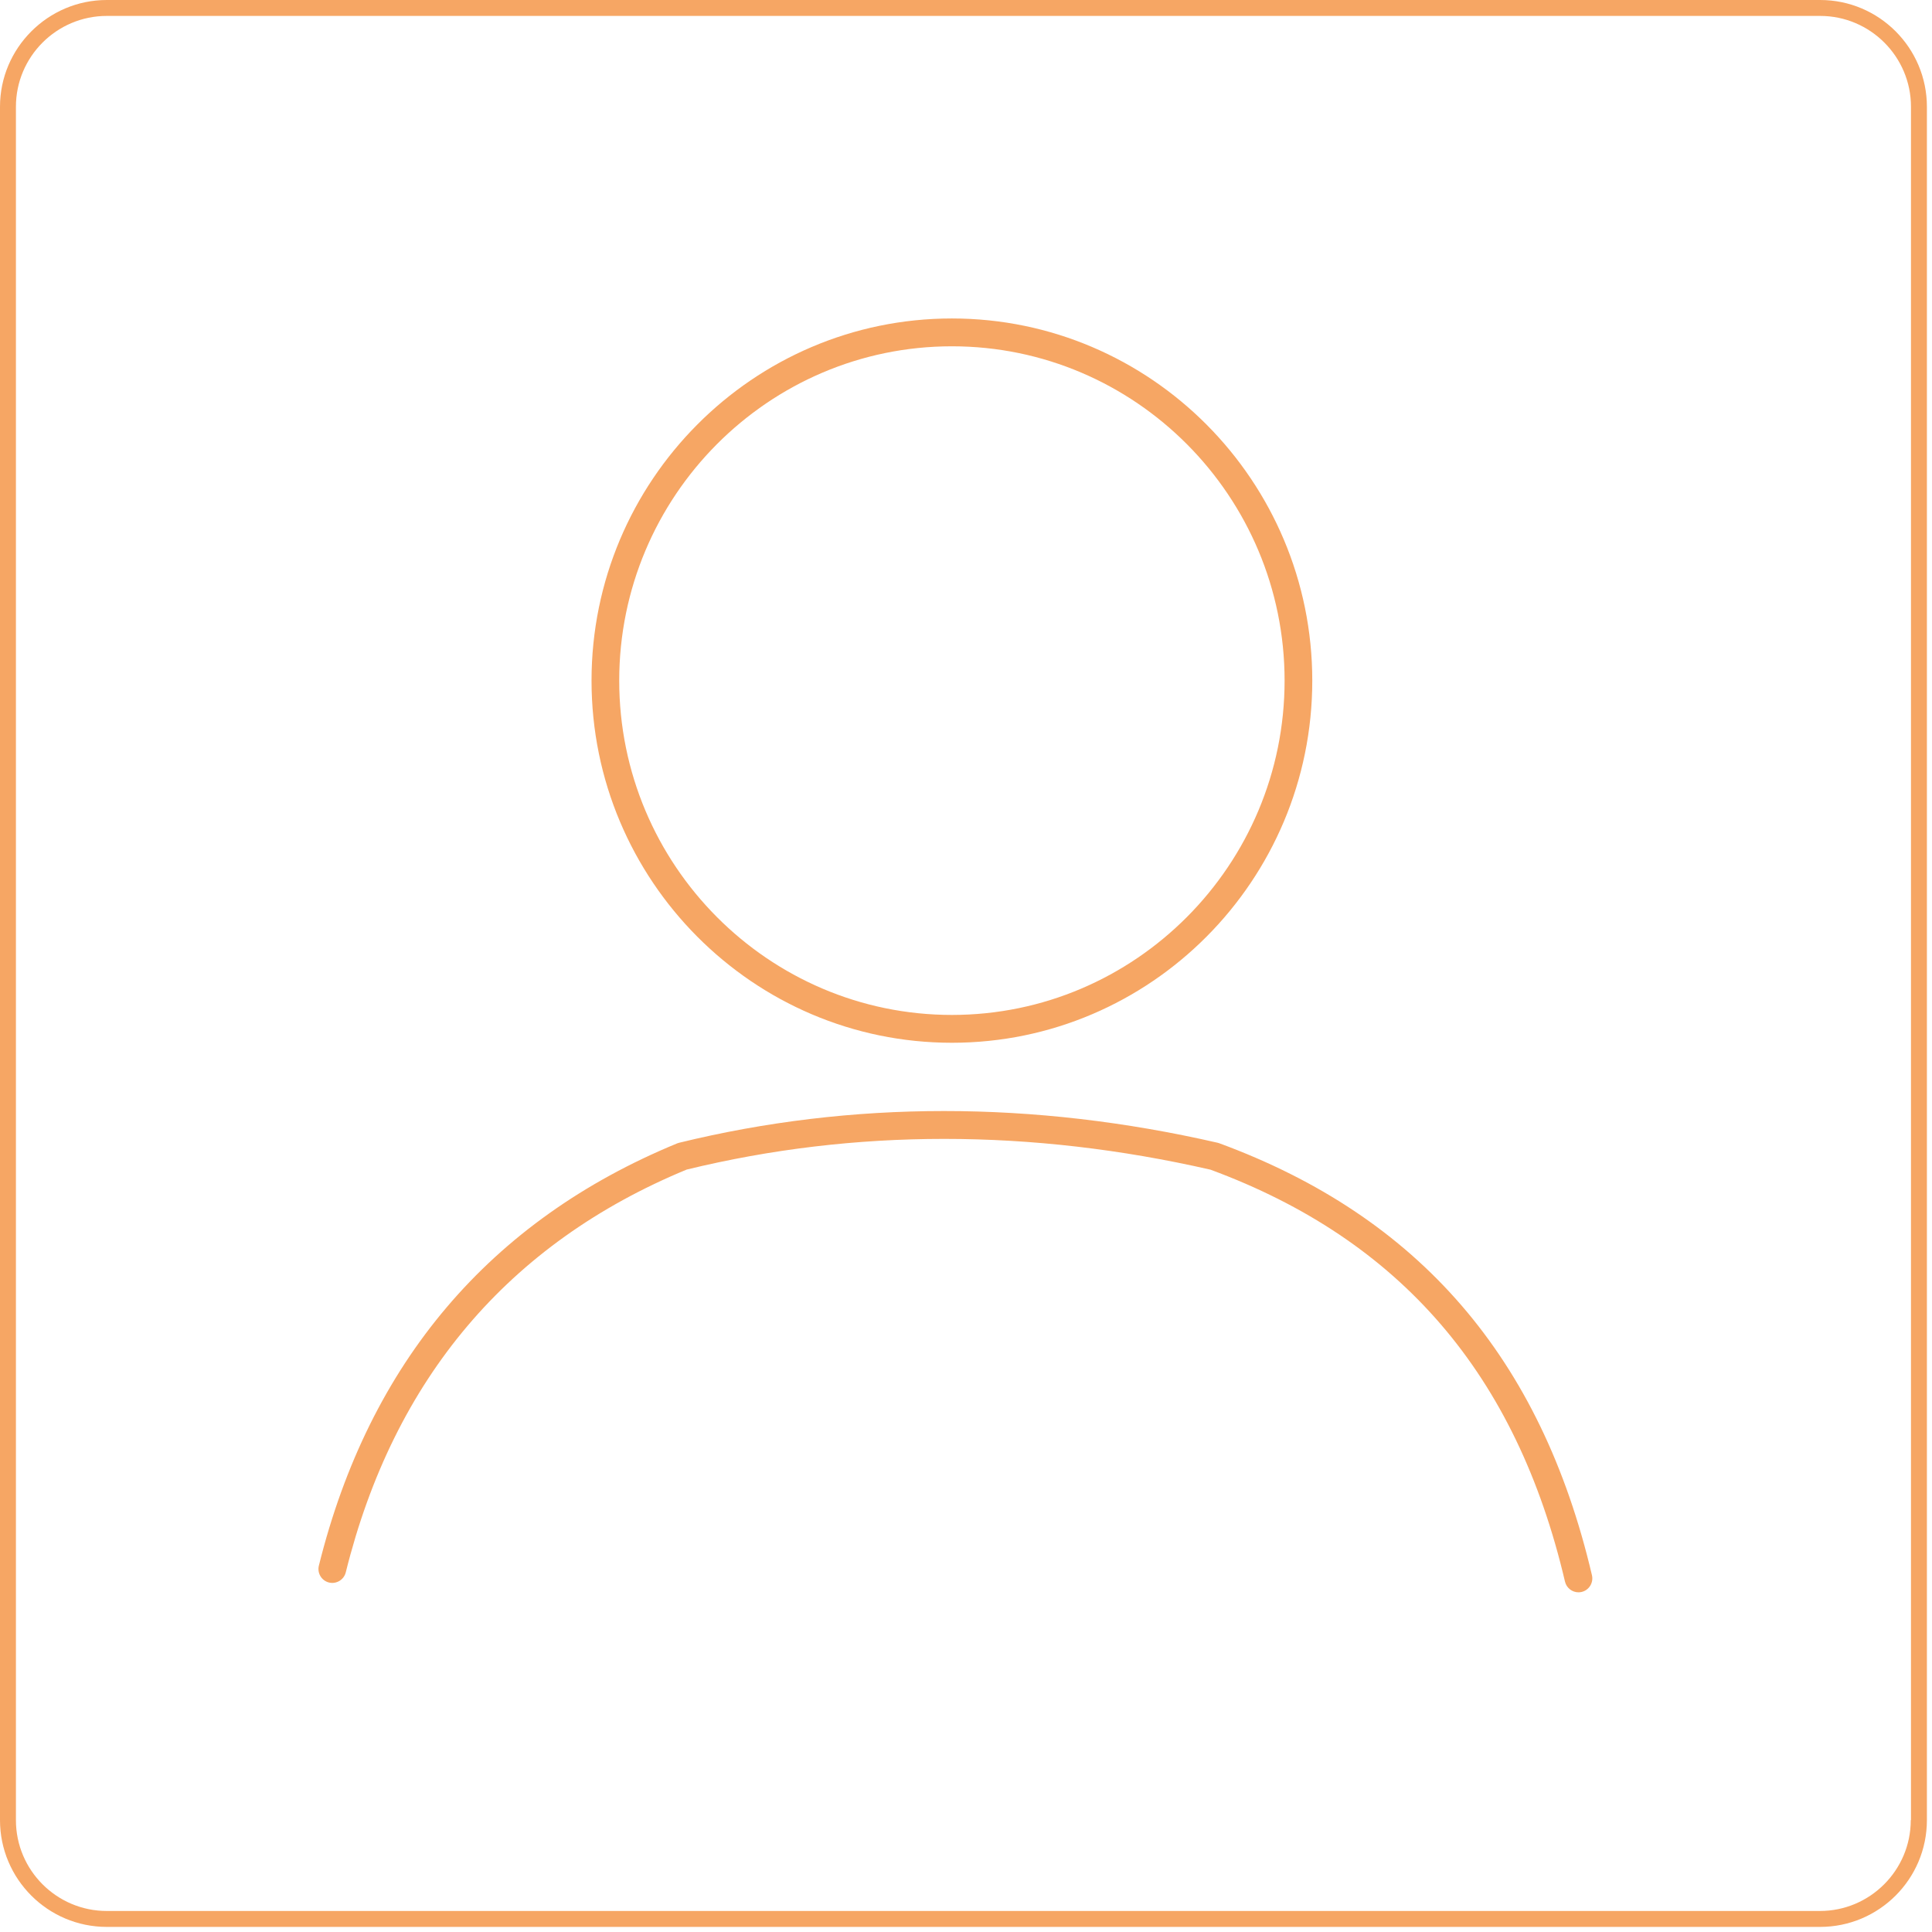 <svg width="91" height="91" viewBox="0 0 91 91" fill="none" xmlns="http://www.w3.org/2000/svg">
<path d="M85.73 0H5.03C2.26 0 0 2.26 0 5.03V85.73C0 88.5 2.25 90.76 5.03 90.76H85.73C88.5 90.76 90.76 88.51 90.76 85.73V5.03C90.76 2.26 88.51 0 85.73 0ZM90 85.73C90 88.09 88.08 90.01 85.72 90.01H5.03C2.67 90.01 0.75 88.09 0.75 85.73V5.03C0.75 2.67 2.67 0.75 5.03 0.75H85.73C88.09 0.75 90.01 2.67 90.01 5.03V85.73H90Z" fill="#F6A664"/>
<path d="M74.497 74.983C74.447 74.995 74.397 75 74.347 75C74.052 75 73.784 74.796 73.713 74.495C71.428 64.745 65.966 58.398 57.015 55.093C48.56 53.162 40.261 53.16 32.342 55.089C23.951 58.559 18.549 64.942 16.286 74.061C16.198 74.412 15.843 74.623 15.495 74.539C15.145 74.451 14.933 74.096 15.019 73.744C17.393 64.182 23.07 57.49 31.893 53.856C31.923 53.844 31.954 53.834 31.986 53.826C40.126 51.834 48.659 51.833 57.346 53.824C57.373 53.83 57.399 53.838 57.425 53.847C66.842 57.312 72.586 63.968 74.983 74.195C75.065 74.547 74.848 74.9 74.497 74.983ZM27.862 32.058C27.862 22.652 35.476 15 44.836 15C54.196 15 61.81 22.652 61.81 32.058C61.81 41.464 54.196 49.116 44.836 49.116C35.476 49.117 27.862 41.464 27.862 32.058ZM29.166 32.058C29.166 40.741 36.196 47.805 44.836 47.805C53.477 47.805 60.506 40.741 60.506 32.058C60.506 23.375 53.477 16.311 44.836 16.311C36.196 16.311 29.166 23.375 29.166 32.058Z" fill="#F6A664"/>
</svg>
